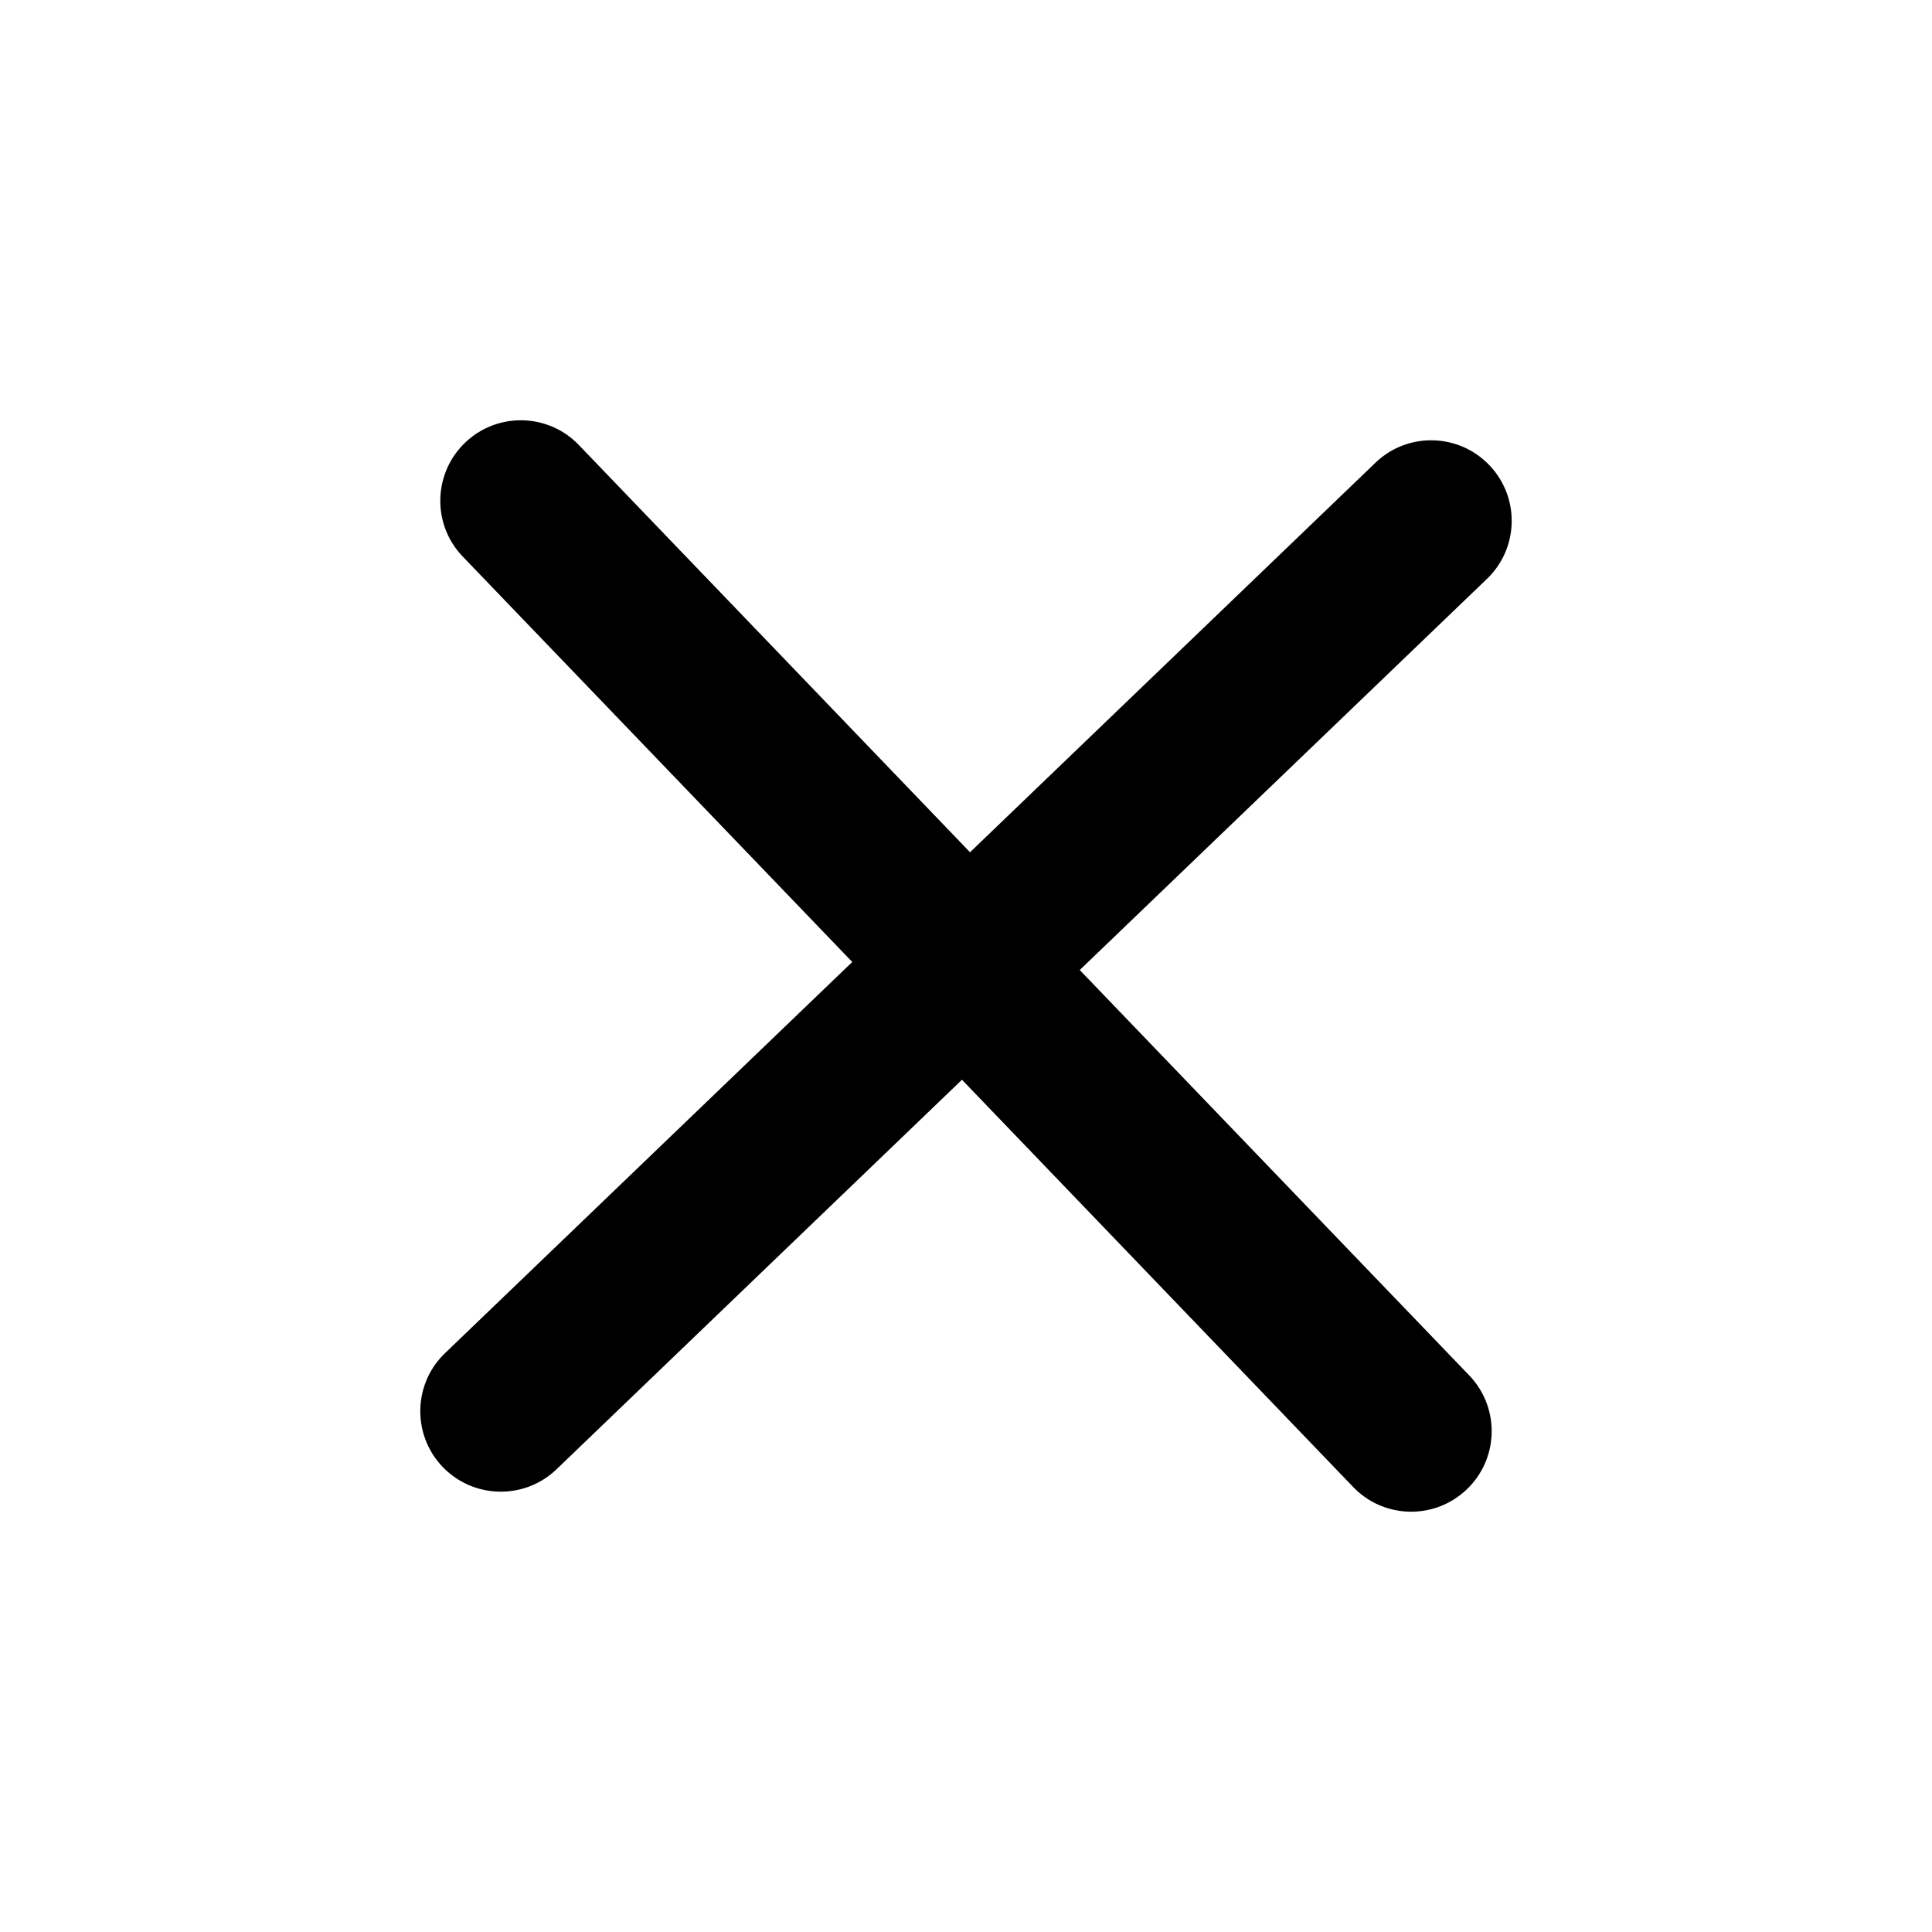 <svg width="24" height="24" viewBox="0 0 24 24" fill="none" xmlns="http://www.w3.org/2000/svg">
<path d="M18.461 7.201C18.865 6.825 18.887 6.192 18.51 5.788C18.134 5.384 17.501 5.361 17.097 5.738L12.05 10.587L7.201 5.539C6.825 5.135 6.192 5.113 5.788 5.489C5.384 5.866 5.361 6.499 5.738 6.903L10.587 11.95L5.539 16.799C5.135 17.175 5.113 17.808 5.489 18.212C5.866 18.616 6.499 18.638 6.903 18.262L11.95 13.413L16.799 18.461C17.175 18.865 17.808 18.887 18.212 18.51C18.616 18.134 18.638 17.501 18.262 17.097L13.413 12.05L18.461 7.201Z" fill="black"/>
</svg>

